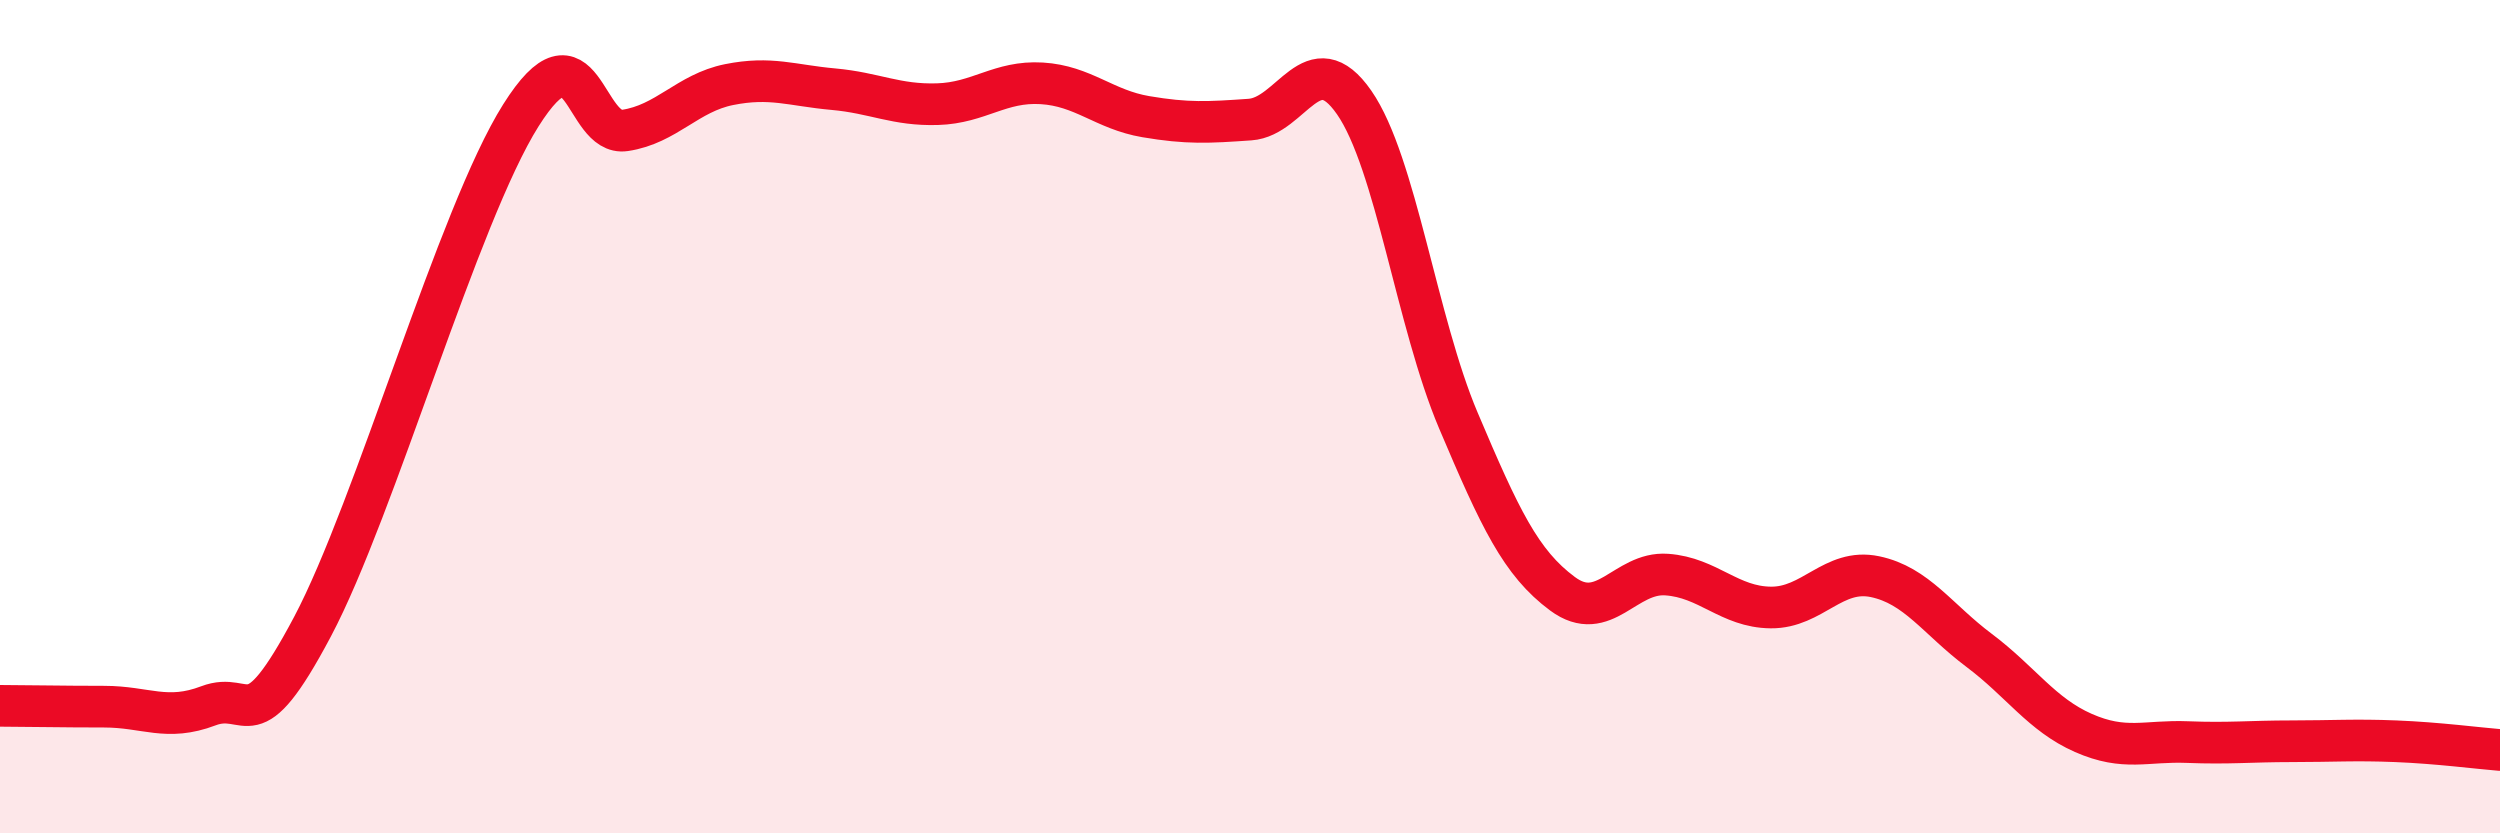 
    <svg width="60" height="20" viewBox="0 0 60 20" xmlns="http://www.w3.org/2000/svg">
      <path
        d="M 0,16.94 C 0.5,16.94 1.5,16.96 2.5,16.96 C 3.5,16.96 4,17.32 5,16.94 C 6,16.56 6,17.87 7.5,15.04 C 9,12.21 11,5.15 12.5,2.77 C 14,0.39 14,3.28 15,3.13 C 16,2.98 16.5,2.23 17.5,2.03 C 18.5,1.83 19,2.05 20,2.14 C 21,2.23 21.5,2.53 22.5,2.5 C 23.5,2.47 24,1.94 25,2 C 26,2.06 26.5,2.63 27.5,2.8 C 28.5,2.97 29,2.94 30,2.87 C 31,2.8 31.5,1.02 32.5,2.46 C 33.5,3.9 34,7.73 35,10.09 C 36,12.45 36.5,13.51 37.5,14.25 C 38.5,14.99 39,13.72 40,13.79 C 41,13.86 41.5,14.57 42.5,14.58 C 43.5,14.59 44,13.63 45,13.84 C 46,14.05 46.5,14.86 47.5,15.61 C 48.5,16.36 49,17.15 50,17.59 C 51,18.03 51.5,17.77 52.5,17.81 C 53.5,17.85 54,17.79 55,17.79 C 56,17.79 56.5,17.75 57.5,17.79 C 58.5,17.83 59.5,17.96 60,18L60 20L0 20Z"
        fill="#EB0A25"
        opacity="0.1"
        stroke-linecap="round"
        stroke-linejoin="round"
      />
      <path
        d="M 0,16.94 C 0.5,16.94 1.5,16.96 2.5,16.96 C 3.5,16.96 4,17.32 5,16.94 C 6,16.56 6,17.87 7.5,15.04 C 9,12.21 11,5.15 12.5,2.77 C 14,0.39 14,3.28 15,3.13 C 16,2.98 16.5,2.23 17.5,2.03 C 18.5,1.83 19,2.05 20,2.14 C 21,2.23 21.5,2.53 22.5,2.5 C 23.5,2.47 24,1.94 25,2 C 26,2.06 26.5,2.63 27.5,2.8 C 28.5,2.97 29,2.94 30,2.87 C 31,2.8 31.5,1.02 32.5,2.46 C 33.5,3.9 34,7.73 35,10.09 C 36,12.45 36.5,13.51 37.5,14.25 C 38.5,14.99 39,13.72 40,13.79 C 41,13.86 41.5,14.57 42.5,14.58 C 43.5,14.59 44,13.63 45,13.84 C 46,14.05 46.5,14.86 47.5,15.61 C 48.5,16.36 49,17.15 50,17.59 C 51,18.03 51.5,17.77 52.5,17.81 C 53.5,17.85 54,17.79 55,17.79 C 56,17.79 56.5,17.75 57.5,17.79 C 58.5,17.83 59.5,17.96 60,18"
        stroke="#EB0A25"
        stroke-width="1"
        fill="none"
        stroke-linecap="round"
        stroke-linejoin="round"
      />
    </svg>
  